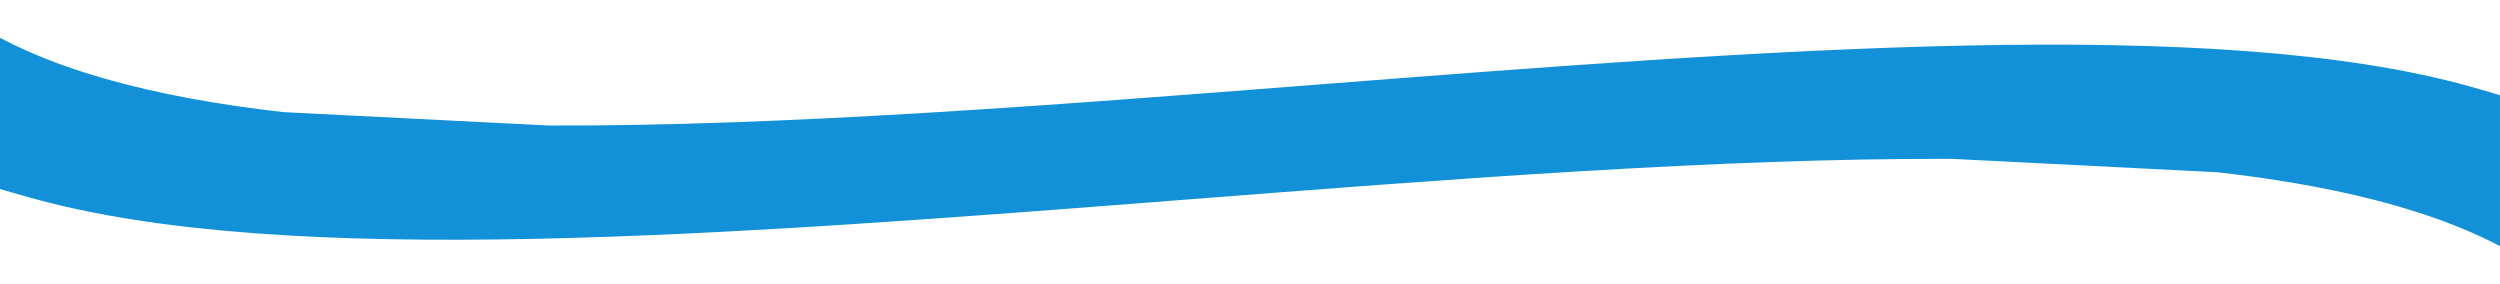 <?xml version="1.0" encoding="UTF-8"?> <!-- Generator: Adobe Illustrator 25.4.1, SVG Export Plug-In . SVG Version: 6.00 Build 0) --> <svg xmlns="http://www.w3.org/2000/svg" xmlns:xlink="http://www.w3.org/1999/xlink" id="Слой_1" x="0px" y="0px" viewBox="0 0 1920 218" style="enable-background:new 0 0 1920 218;" xml:space="preserve"> <style type="text/css"> .st0{fill:#1291D8;} </style> <path class="st0" d="M1950.9,82.7c-16.1-5.2-33.8-10.6-52.9-16c-196.6-55.4-539.5-28.7-886.8-1.7c-204.8,16-411,32-589.6,31.4 l-204-10.3C116.3,74.6,32.8,52.6-24,14.8l-6.1,121c16.2,5.3,33.7,10.6,52.9,15.9c196.6,55.4,539.5,28.7,886.7,1.7 c204.8-15.9,411-32,589.6-31.4l204,10.3c101.3,11.5,184.9,33.6,241.7,71.4L1950.9,82.7z"></path> </svg> 